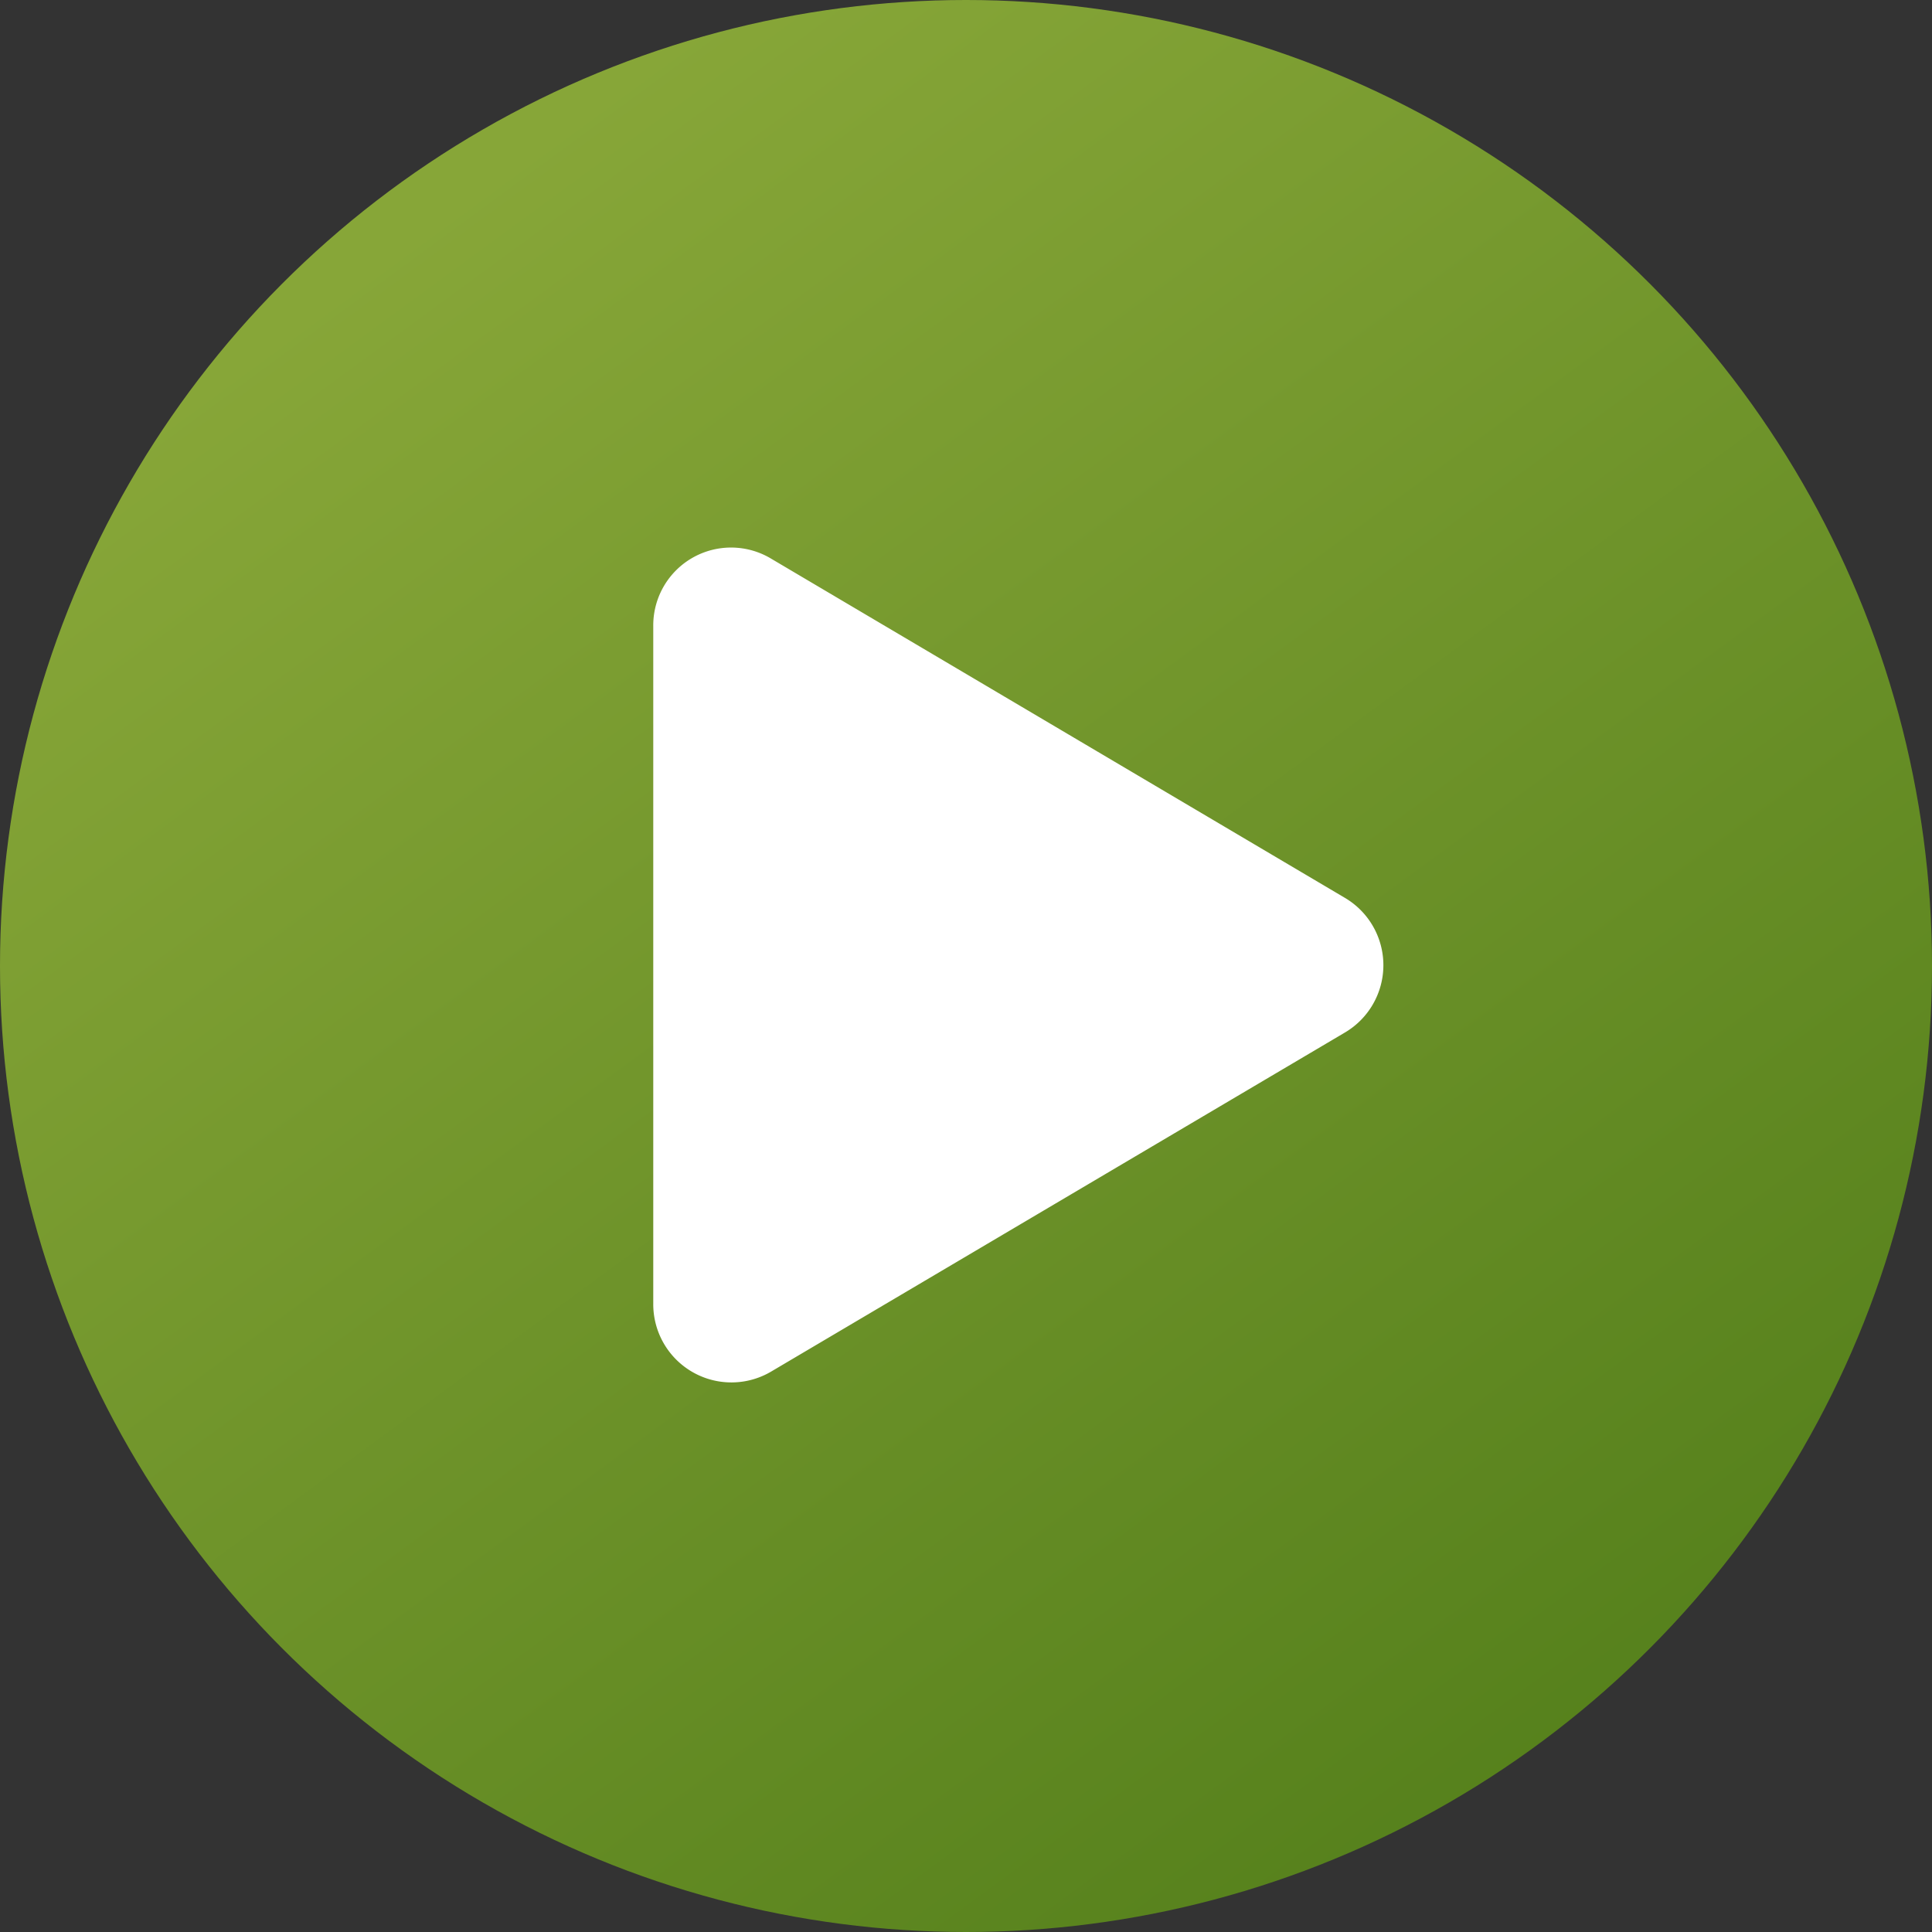 <svg xmlns="http://www.w3.org/2000/svg" xmlns:xlink="http://www.w3.org/1999/xlink" width="55" height="55" viewBox="0 0 55 55">
  <rect x="0" y="0" width="55" height="55" fill="#333333" stroke="none"/>
  <defs>
    <linearGradient id="linear-gradient" x1="0.243" y1="0.101" x2="0.824" y2="0.893" gradientUnits="objectBoundingBox">
      <stop offset="0" stop-color="#87a638"/>
      <stop offset="1" stop-color="#56811c"/>
    </linearGradient>
  </defs>
  <g id="Group_1" data-name="Group 1" transform="translate(0.361 -0.04)">
    <circle id="Ellipse_1" data-name="Ellipse 1" cx="27.5" cy="27.5" r="27.5" transform="translate(-0.361 0.04)" fill="url(#linear-gradient)"/>
    <path id="Icon_awesome-play" data-name="Icon awesome-play" d="M19.691,9.962,3.359.307A2.215,2.215,0,0,0,0,2.223V21.529a2.225,2.225,0,0,0,3.359,1.916l16.332-9.651a2.225,2.225,0,0,0,0-3.832Z" transform="translate(18.236 15.639)" fill="#fff"/>
  </g>
</svg>
